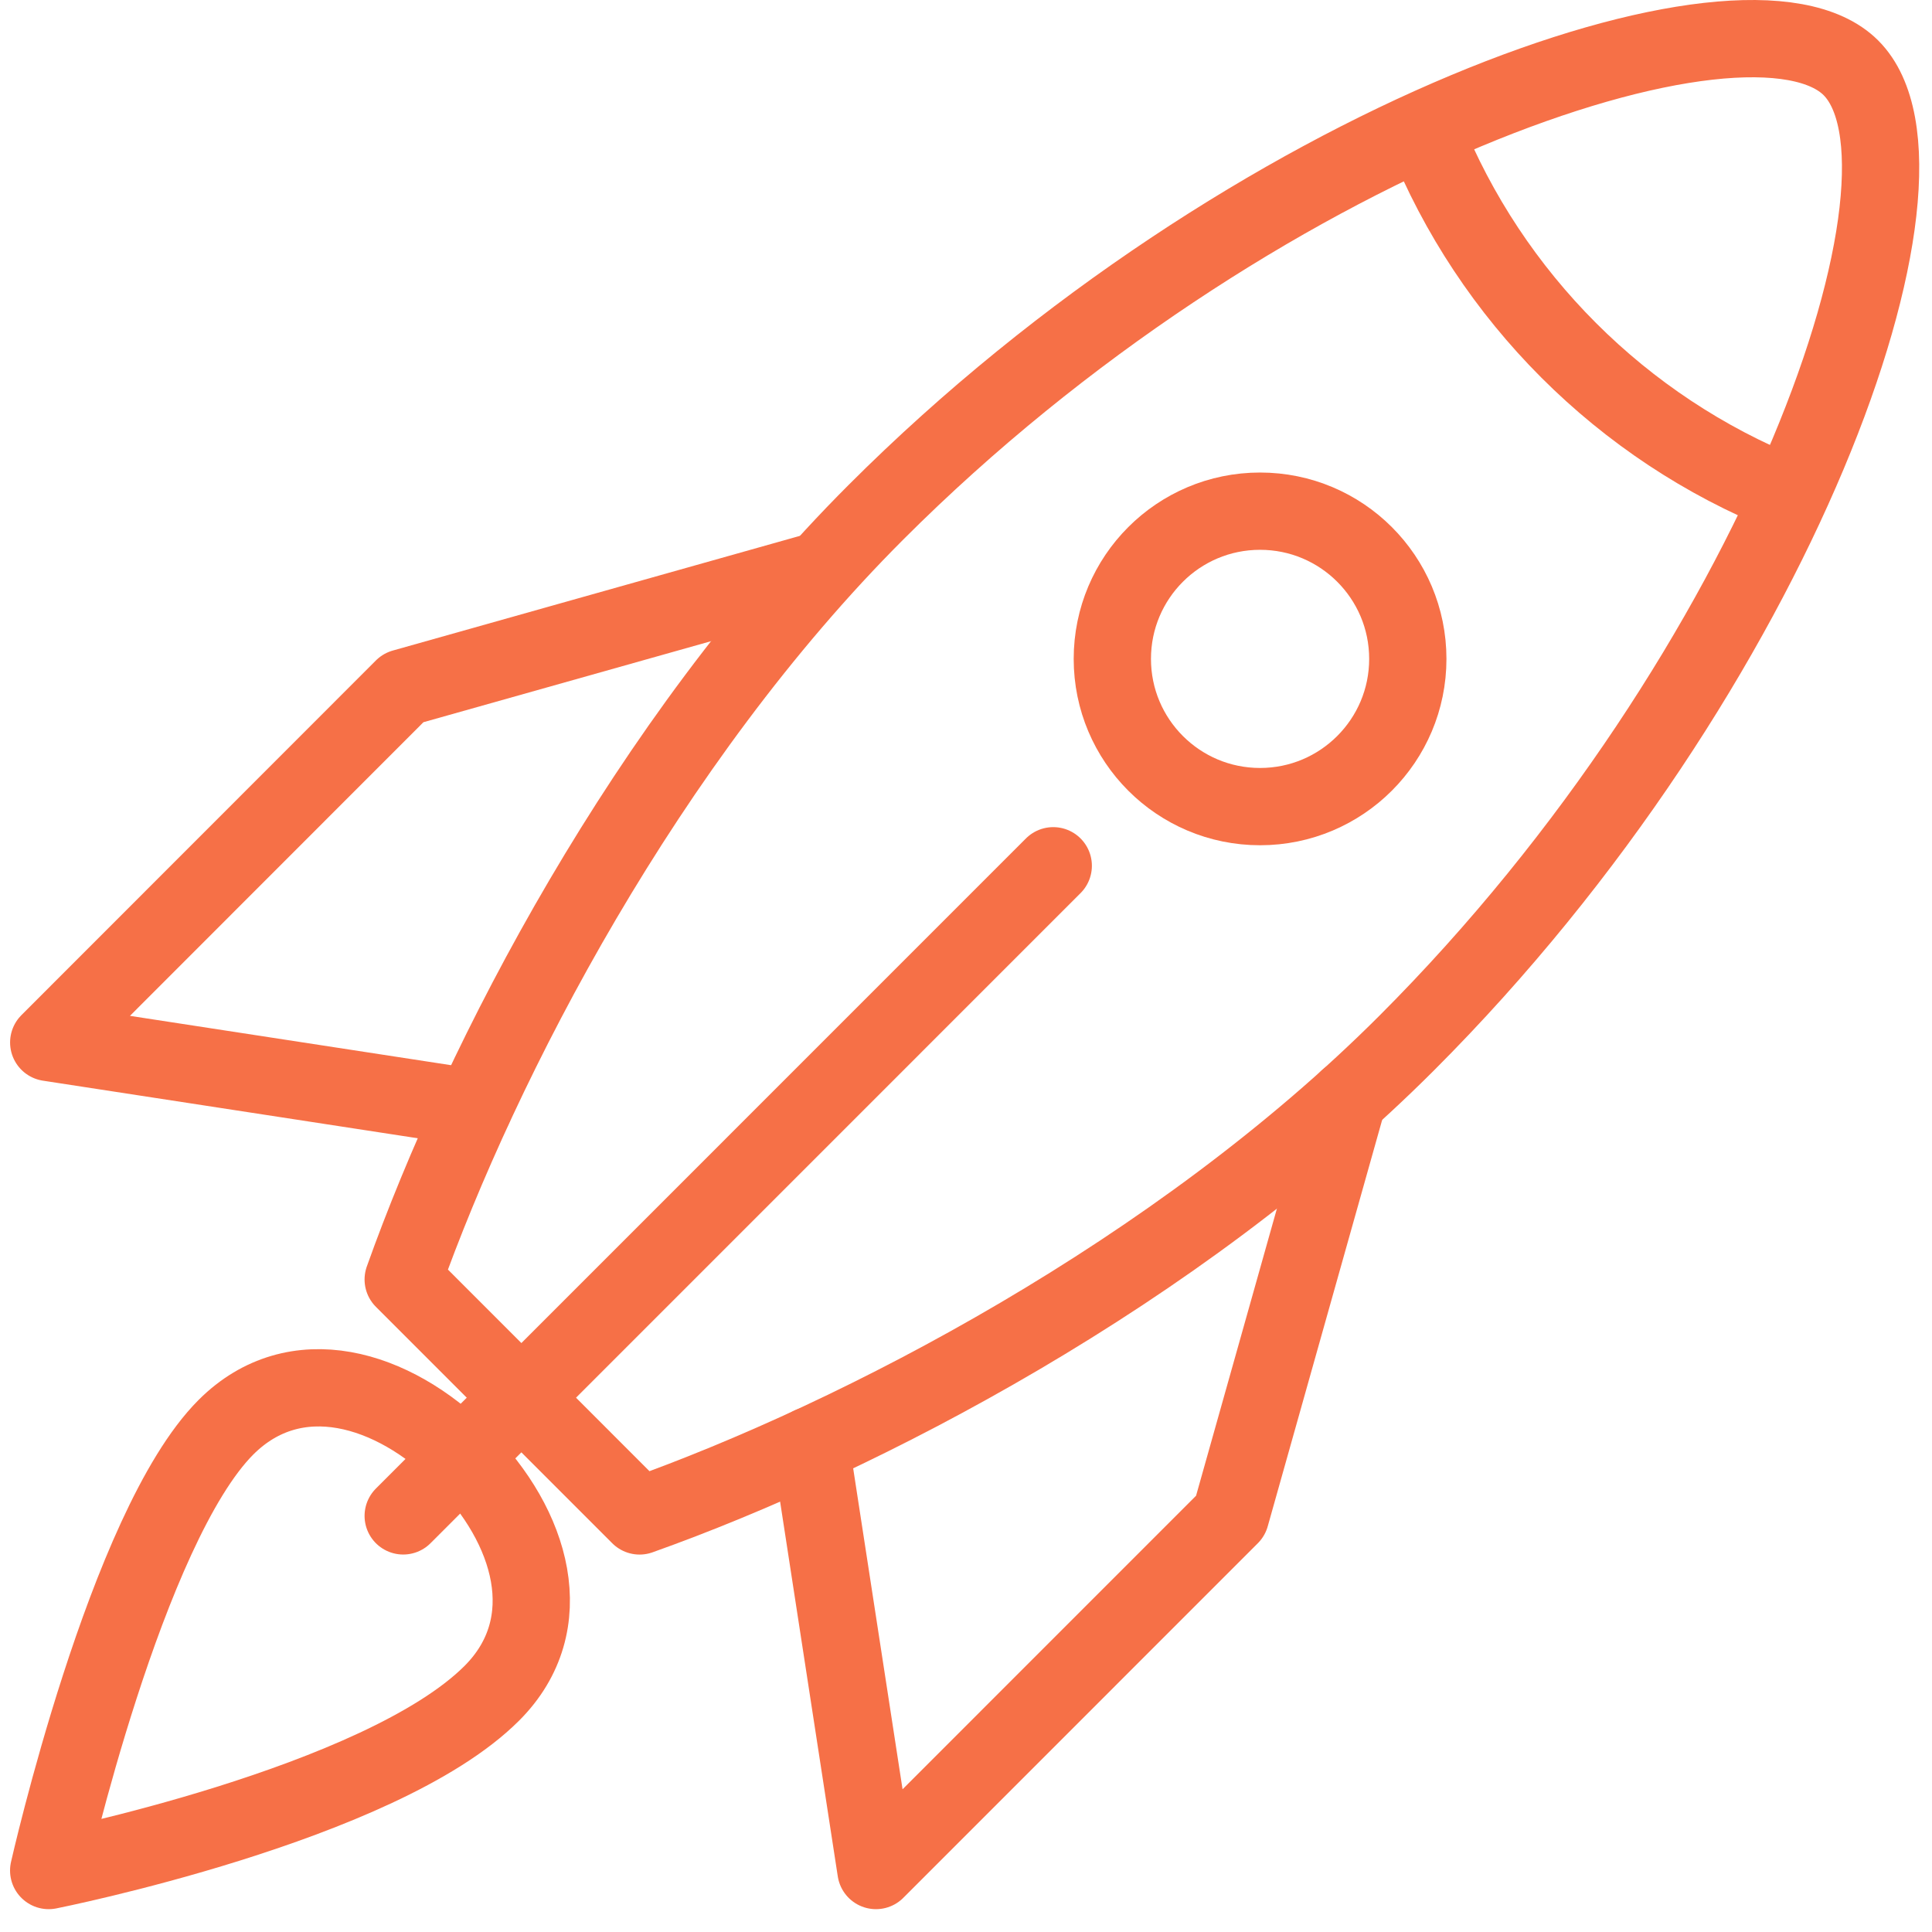<?xml version="1.0" encoding="UTF-8"?>
<svg width="50px" height="50px" viewBox="0 0 50 50" version="1.1" xmlns="http://www.w3.org/2000/svg" xmlns:xlink="http://www.w3.org/1999/xlink">
    <!-- Generator: Sketch 45.2 (43514) - http://www.bohemiancoding.com/sketch -->
    <title>Page 1</title>
    <desc>Created with Sketch.</desc>
    <defs></defs>
    <g id="Page-1" stroke="none" stroke-width="1" fill="none" fill-rule="evenodd" stroke-linecap="round" stroke-linejoin="round">
        <g id="HubSpot-For-Startups-Dropdown-2" transform="translate(-852, -3813)" stroke="#F67047" stroke-width="2">
            <g id="Group-23" transform="translate(0, 2516)">
                <g id="Group-10" transform="translate(824, 1278)">
                    <g id="Page-1" transform="translate(29, 20)">
                        <path d="M46.902,0.756 C44.25,-1.898 31.372,2.553 21.67,12.256 C15.723,18.202 11.466,26.412 9.435,32.113 L15.552,38.232 C21.252,36.201 29.46,31.942 35.405,25.994 C45.075,16.323 49.594,3.449 46.902,0.756 Z" id="Stroke-1"></path>
                        <path d="M35.434,16.052 C35.434,13.94 33.722,12.229 31.61,12.229 C29.498,12.229 27.787,13.94 27.787,16.052 C27.787,18.164 29.498,19.875 31.61,19.875 C33.722,19.875 35.434,18.164 35.434,16.052 Z" id="Stroke-3"></path>
                        <path d="M35.873,2.432 C37.581,6.687 40.978,10.083 45.232,11.79" id="Stroke-5"></path>
                        <path d="M11.73,42.82 C13.52,41.028 12.756,38.493 10.965,36.703 C9.174,34.91 6.64,34.146 4.848,35.936 C2.268,38.518 0.26,47.409 0.26,47.409 C0.26,47.409 8.845,45.706 11.73,42.82 Z" id="Stroke-7"></path>
                        <polyline id="Stroke-9" points="19.978 36.413 21.67 47.409 30.846 38.231 33.886 27.434"></polyline>
                        <polyline id="Stroke-11" points="11.254 27.668 0.261 25.979 9.436 16.799 20.231 13.758"></polyline>
                        <path d="M26.258,21.406 L9.435,38.231" id="Stroke-13"></path>
                    </g>
                </g>
            </g>
        </g>
    </g>
</svg>